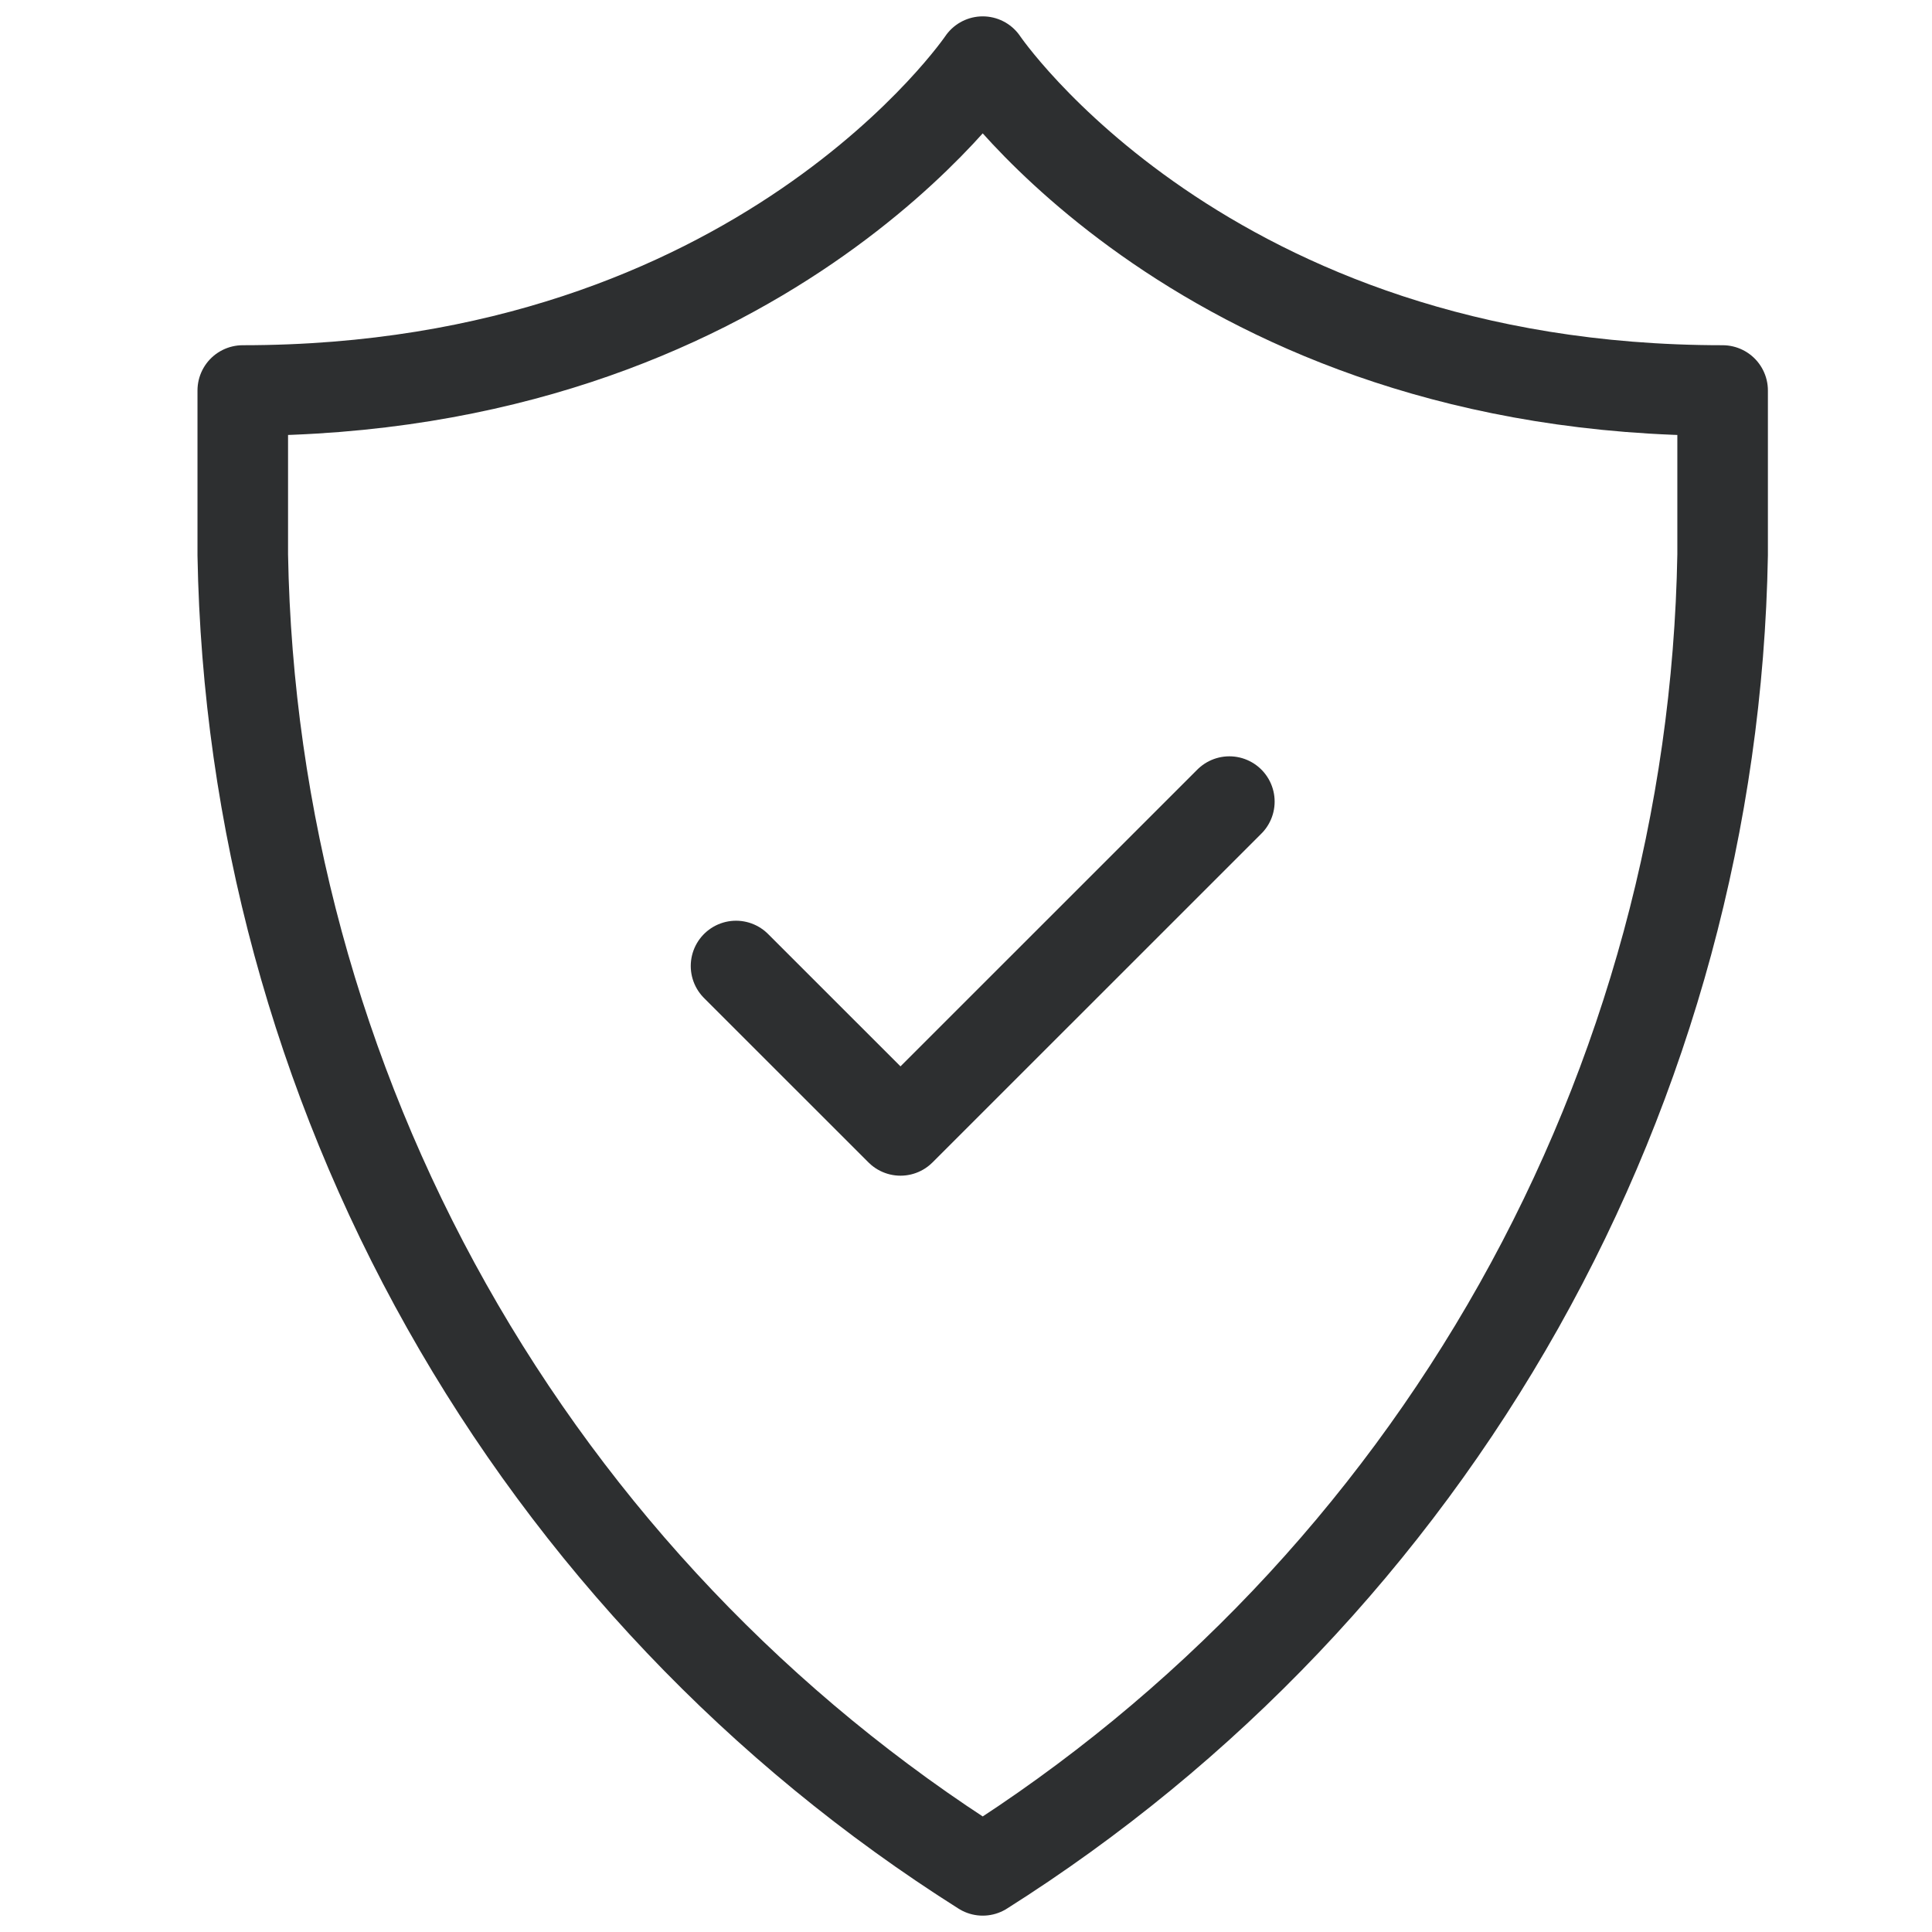 <svg width="32" height="32" viewBox="0 0 32 32" fill="none" xmlns="http://www.w3.org/2000/svg">
<g clip-path="url(#clip0_2171_1312)">
<path d="M16.277 30.979C19.965 28.648 23.017 25.436 25.156 21.633C27.295 17.83 28.455 13.554 28.532 9.191V6.468C19.953 6.468 16.277 1.021 16.277 1.021C16.277 1.021 12.6 6.468 4.021 6.468V9.191C4.098 13.554 5.258 17.83 7.398 21.633C9.537 25.436 12.588 28.648 16.277 30.979Z" stroke="#2D2F30" stroke-width="1.5" stroke-linecap="round" stroke-linejoin="round"/>
<path d="M20.362 13.277L14.915 18.723L12.191 16" stroke="#2D2F30" stroke-width="1.5" stroke-linecap="round" stroke-linejoin="round"/>
</g>
<defs>
<clipPath id="clip0_2171_1312">
<rect width="26.553" height="32" fill="white" transform="translate(3)"/>
</clipPath>
</defs>
</svg>